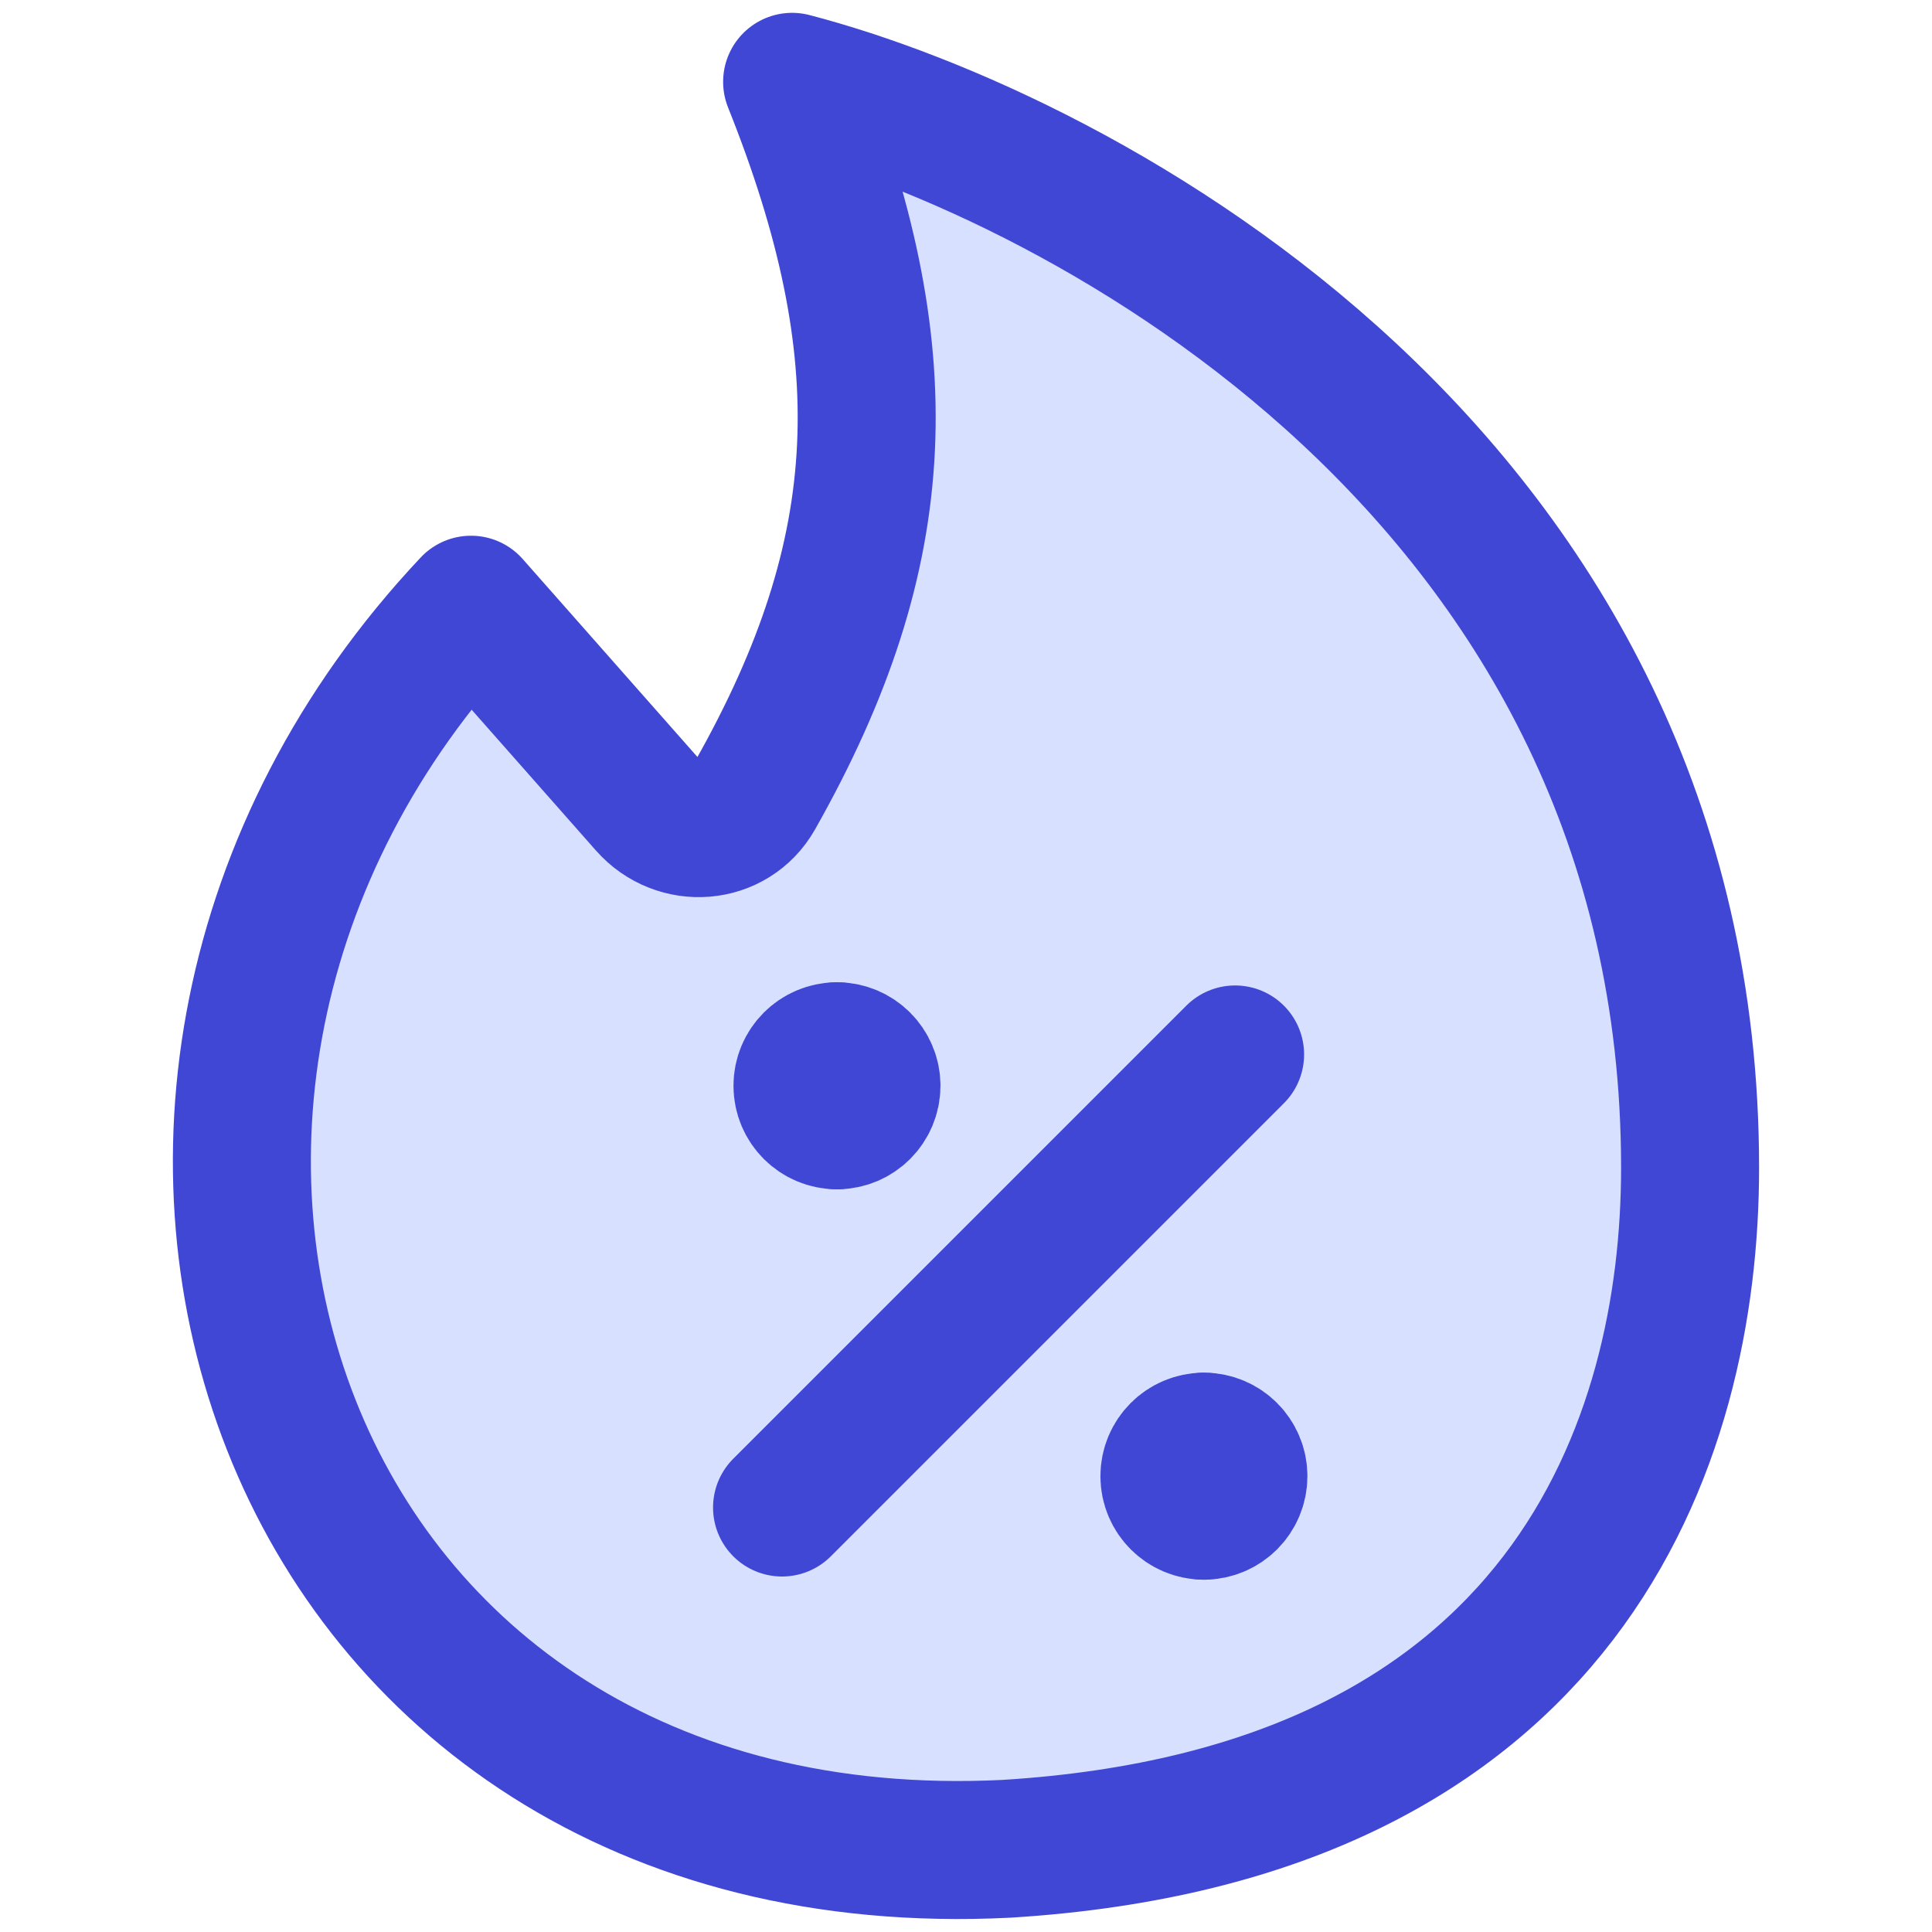 <svg xmlns="http://www.w3.org/2000/svg" fill="none" viewBox="0 0 14 14" id="Discount-Percent-Fire--Streamline-Core"><desc>Discount Percent Fire Streamline Icon: https://streamlinehq.com</desc><g id="discount-percent-fire--shop-shops-stores-discount-coupon-hot-trending"><path id="Vector 2218" fill="#d7e0ff" d="M12.247 8.462c0 -5.009 -4.423 -7.326 -6.507 -7.869 0.78 1.95 0.737 3.393 -0.269 5.171 -0.163 0.288 -0.559 0.317 -0.778 0.068L3.413 4.382C0.065 7.94 1.992 13.663 7.295 13.397c4.057 -0.251 4.952 -2.953 4.952 -4.935Z" stroke-width="1"></path><path id="Vector 2217" stroke="#4147d5" stroke-linecap="round" stroke-linejoin="round" d="M12.247 8.462c0 -5.009 -4.423 -7.326 -6.507 -7.869 0.78 1.95 0.737 3.393 -0.269 5.171 -0.163 0.288 -0.559 0.317 -0.778 0.068L3.413 4.382C0.065 7.94 1.992 13.663 7.295 13.397c4.057 -0.251 4.952 -2.953 4.952 -4.935Z" stroke-width="1"></path><path id="Vector" stroke="#4147d5" stroke-linecap="round" stroke-linejoin="round" d="m5.667 10.924 3.283 -3.283" stroke-width="1"></path><g id="Group 4470"><path id="Ellipse 1" stroke="#4147d5" stroke-linecap="round" stroke-linejoin="round" d="M6.065 8.118c-0.138 0 -0.25 -0.112 -0.25 -0.25s0.112 -0.25 0.25 -0.25" stroke-width="1"></path><path id="Ellipse 2" stroke="#4147d5" stroke-linecap="round" stroke-linejoin="round" d="M6.065 8.118c0.138 0 0.25 -0.112 0.25 -0.25s-0.112 -0.25 -0.25 -0.25" stroke-width="1"></path></g><g id="Group 4471"><path id="Ellipse 1_2" stroke="#4147d5" stroke-linecap="round" stroke-linejoin="round" d="M8.724 10.947c-0.138 0 -0.25 -0.112 -0.25 -0.25 0 -0.138 0.112 -0.25 0.25 -0.25" stroke-width="1"></path><path id="Ellipse 2_2" stroke="#4147d5" stroke-linecap="round" stroke-linejoin="round" d="M8.724 10.947c0.138 0 0.25 -0.112 0.25 -0.25 0 -0.138 -0.112 -0.25 -0.25 -0.25" stroke-width="1"></path></g></g></svg>